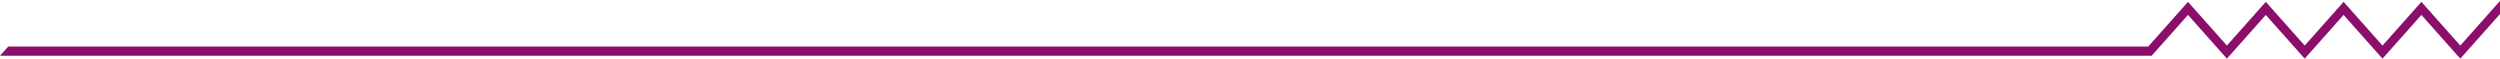 <?xml version="1.0" encoding="UTF-8"?> <svg xmlns="http://www.w3.org/2000/svg" width="810" height="19" viewBox="0 0 810 19" fill="none"> <path d="M810 0.306L797.134 14.761L784.532 0.601L771.928 14.761L759.325 0.601L746.722 14.761L734.118 0.601L721.515 14.761L708.912 0.601L696.034 15.07H2.668L0 18.067H697.22V17.904L697.252 17.94L708.912 4.839L721.515 19L734.118 4.839L746.722 19L759.325 4.839L771.928 19L784.532 4.839L797.134 19L810 4.544V0.306Z" fill="#8B0E6A"></path> </svg> 